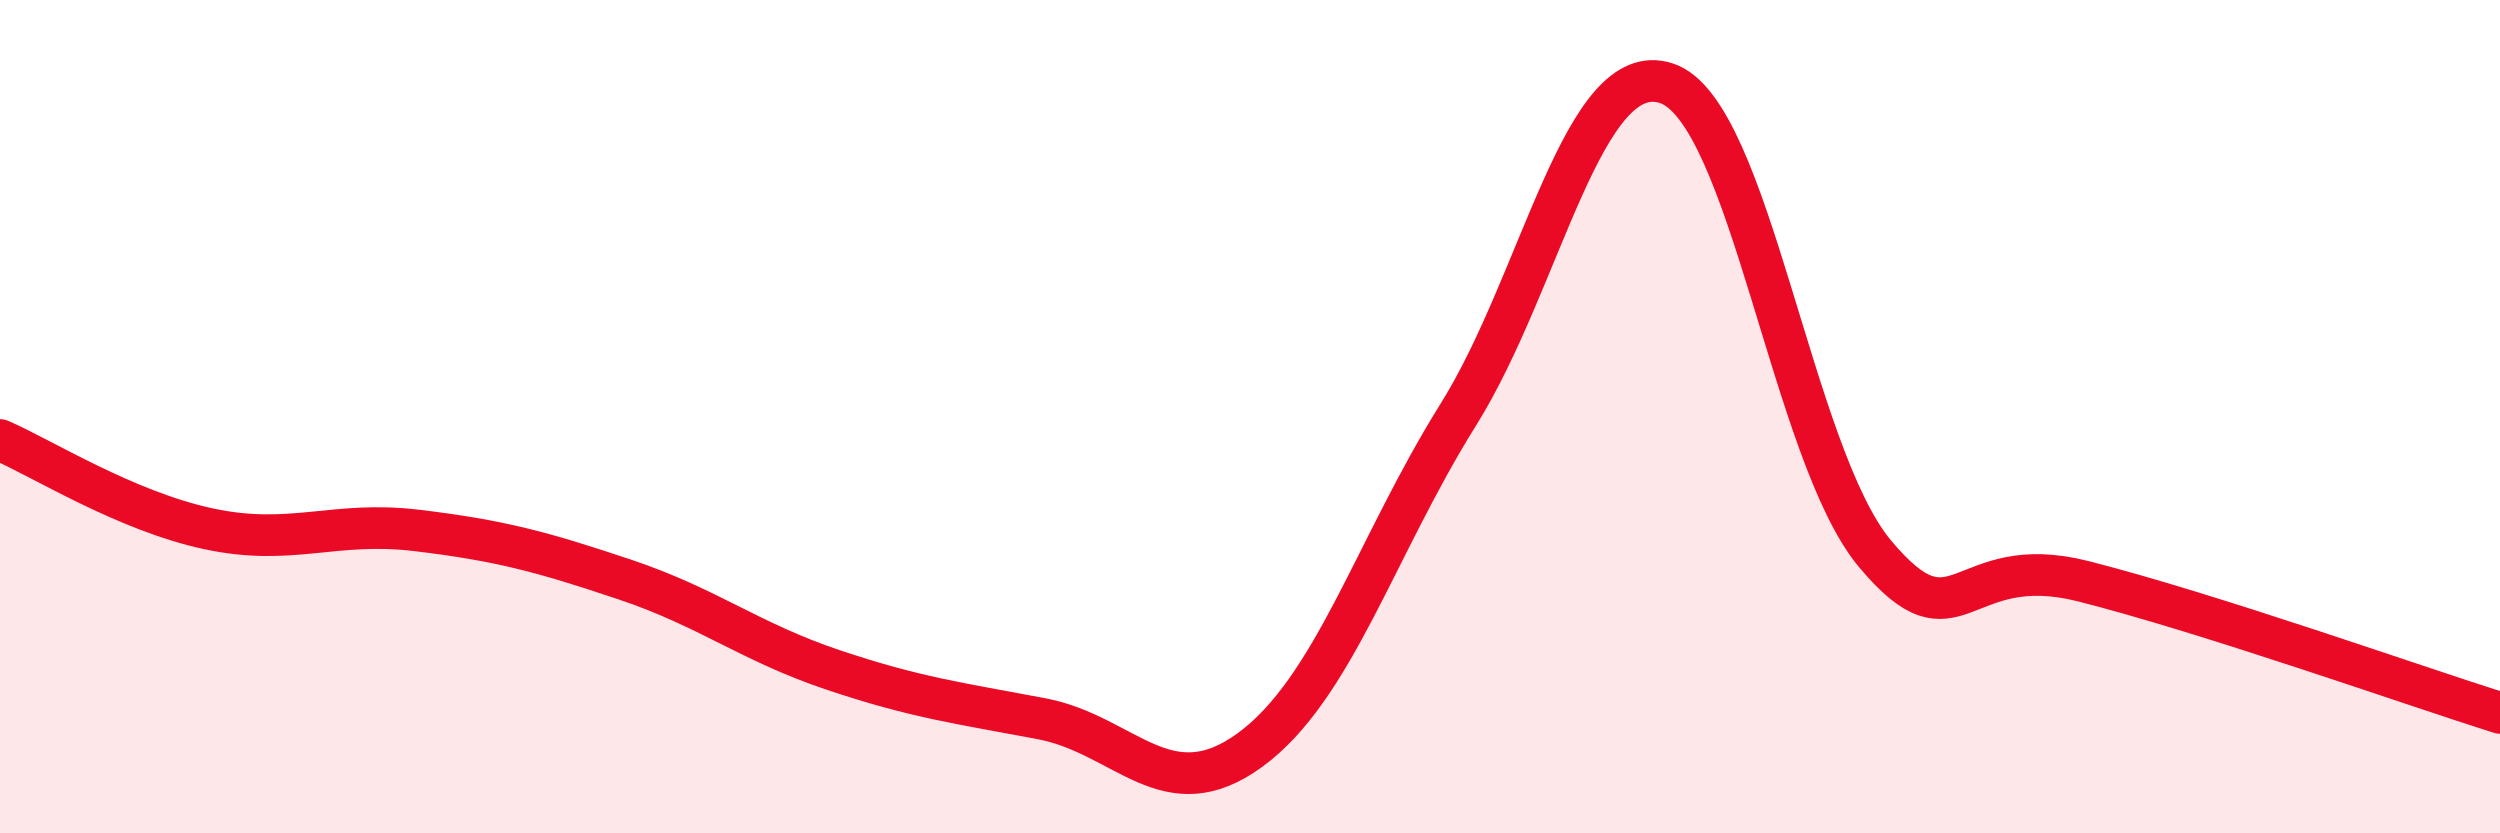 
    <svg width="60" height="20" viewBox="0 0 60 20" xmlns="http://www.w3.org/2000/svg">
      <path
        d="M 0,10.56 C 1,10.99 3,12.26 5,12.69 C 7,13.12 8,12.49 10,12.73 C 12,12.97 13,13.24 15,13.91 C 17,14.58 18,15.41 20,16.08 C 22,16.75 23,16.87 25,17.25 C 27,17.63 28,19.46 30,18 C 32,16.54 33,13.15 35,9.95 C 37,6.75 38,1.33 40,2 C 42,2.67 43,10.9 45,13.29 C 47,15.68 47,13.19 50,13.95 C 53,14.71 58,16.48 60,17.11L60 20L0 20Z"
        fill="#EB0A25"
        opacity="0.1"
        stroke-linecap="round"
        stroke-linejoin="round"
      />
      <path
        d="M 0,10.56 C 1,10.99 3,12.26 5,12.69 C 7,13.12 8,12.49 10,12.73 C 12,12.97 13,13.24 15,13.91 C 17,14.58 18,15.41 20,16.08 C 22,16.75 23,16.87 25,17.25 C 27,17.63 28,19.46 30,18 C 32,16.54 33,13.15 35,9.95 C 37,6.75 38,1.33 40,2 C 42,2.67 43,10.9 45,13.29 C 47,15.68 47,13.19 50,13.95 C 53,14.71 58,16.48 60,17.11"
        stroke="#EB0A25"
        stroke-width="1"
        fill="none"
        stroke-linecap="round"
        stroke-linejoin="round"
      />
    </svg>
  